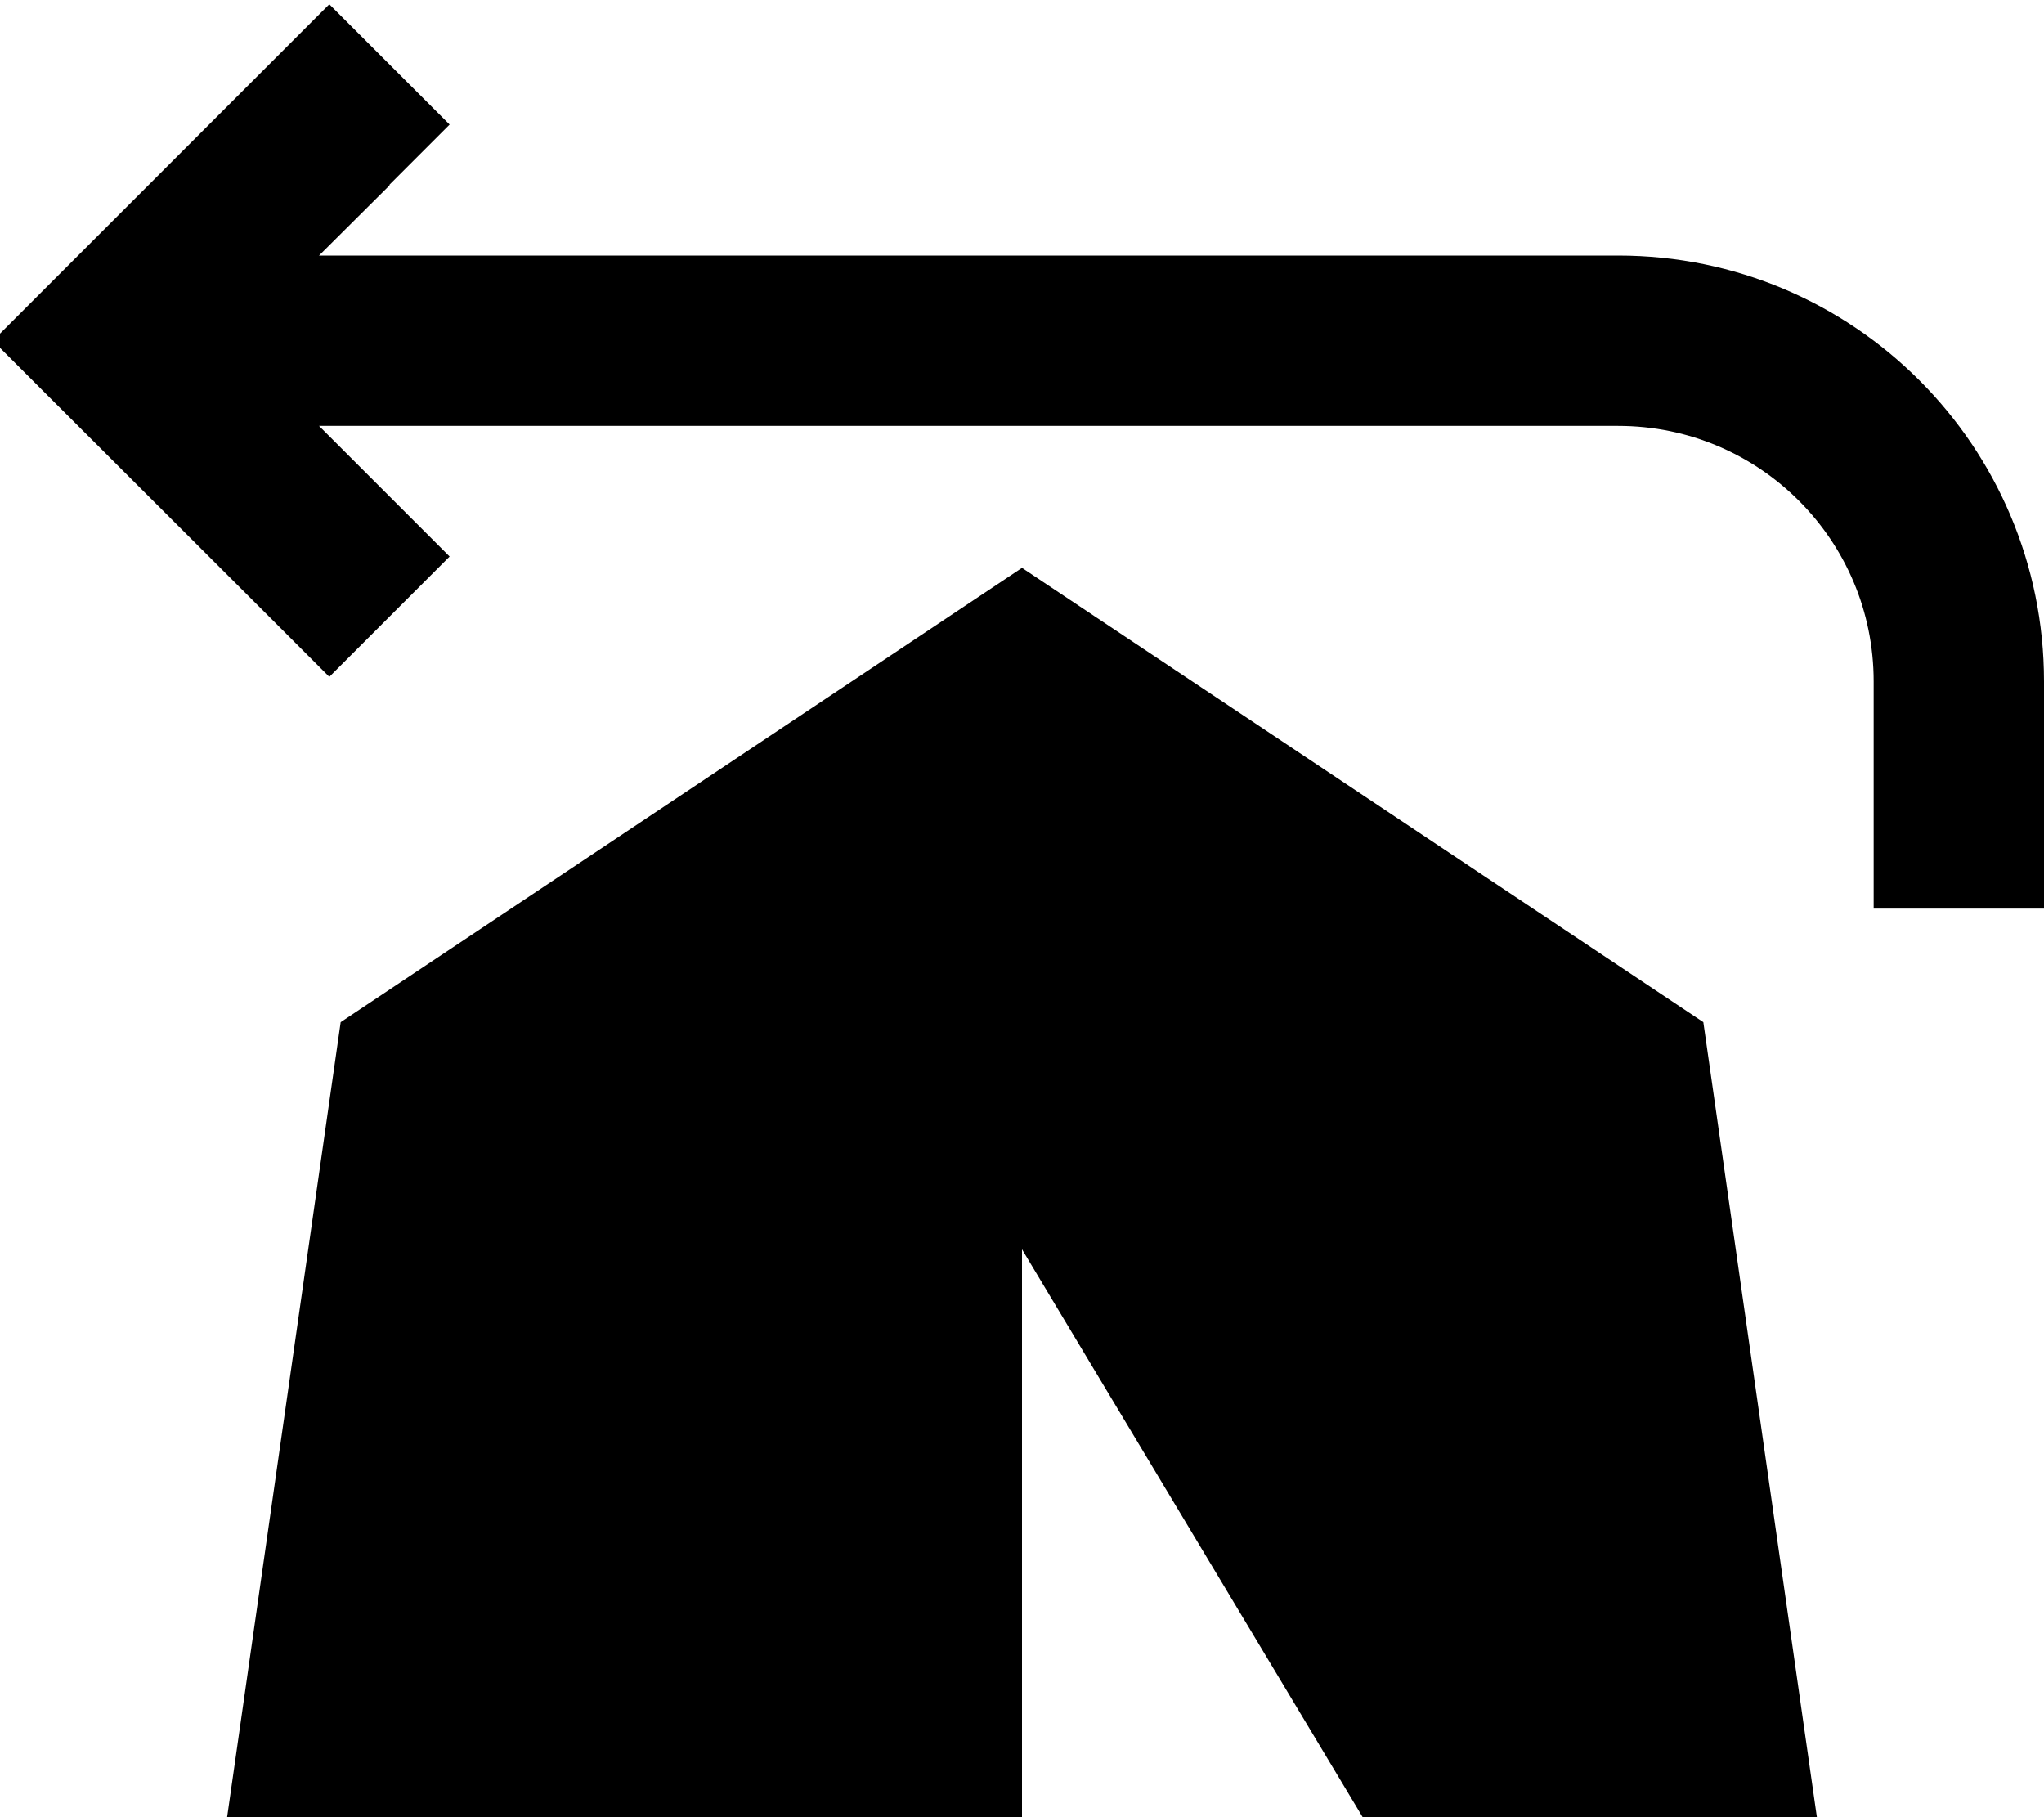 <svg xmlns="http://www.w3.org/2000/svg" viewBox="0 0 576 512"><!--! Font Awesome Pro 6.5.1 by @fontawesome - https://fontawesome.com License - https://fontawesome.com/license (Commercial License) Copyright 2023 Fonticons, Inc. --><path d="M109.8 52.2L89.9 72H456c66.3 0 120 53.7 120 120v40 24H528V232 192c0-39.8-32.2-72-72-72H89.9l19.8 19.8 17 17L92.8 190.7l-17-17L15 113l-17-17L15 79 75.8 18.2l17-17 33.9 33.9-17 17zM64 512L96 288 288 160 480 288l32 224H384L288 352V512H64z"/></svg>